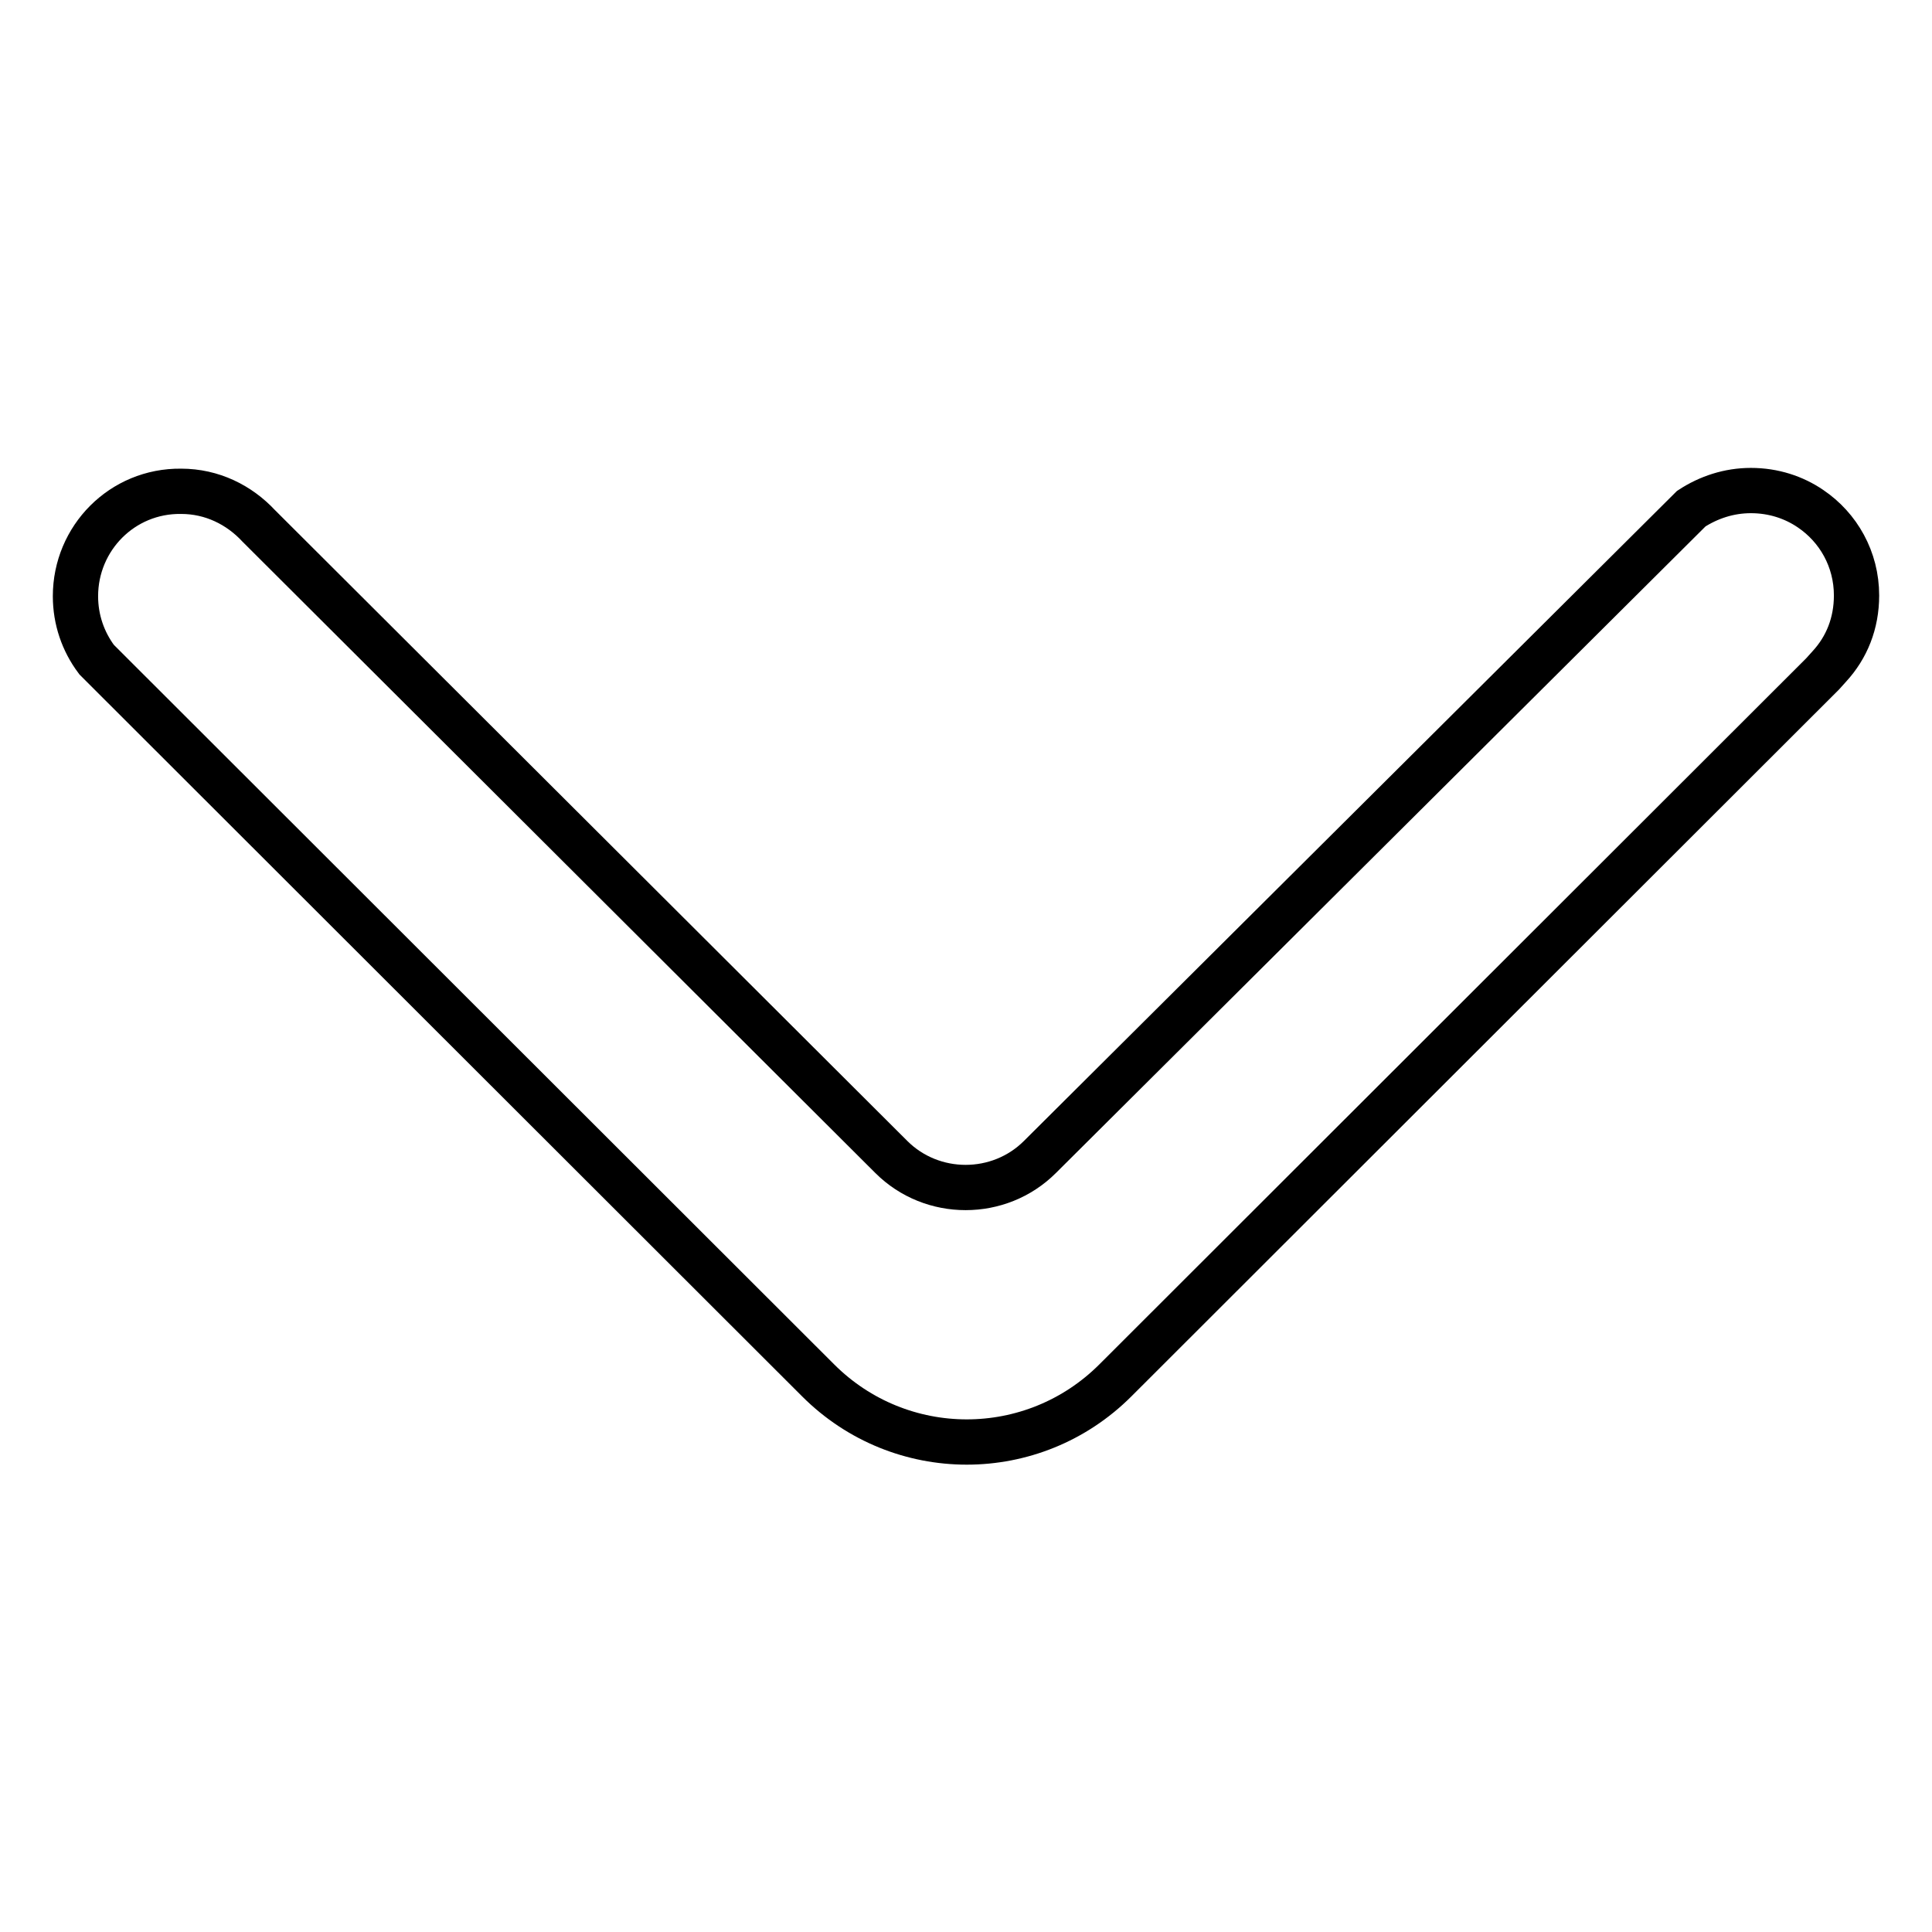 <?xml version="1.0" encoding="utf-8"?>
<!-- Svg Vector Icons : http://www.onlinewebfonts.com/icon -->
<!DOCTYPE svg PUBLIC "-//W3C//DTD SVG 1.1//EN" "http://www.w3.org/Graphics/SVG/1.1/DTD/svg11.dtd">
<svg version="1.1" xmlns="http://www.w3.org/2000/svg" xmlns:xlink="http://www.w3.org/1999/xlink" x="0px" y="0px" viewBox="0 0 256 256" enable-background="new 0 0 256 256" xml:space="preserve">
<g> <path stroke-width="6" fill-opacity="0" stroke="#000000"  d="M239.9,67.4c-2.2-1.5-4.9-2.4-7.9-2.4c-2.9,0-5.6,0.9-7.9,2.4l-86.3,85.9c-5.4,5.4-14.3,5.4-19.7,0 L34.3,69.7c-2.6-2.8-6.2-4.6-10.3-4.6C16.2,65,10,71.3,10,79c0,3.1,1,6,2.8,8.4l2.8,2.8l92.8,92.7c10.9,10.9,28.5,10.9,39.4,0 l93.7-93.6l0.9-1c2.3-2.5,3.6-5.7,3.6-9.4C246,74.1,243.6,69.9,239.9,67.4z"/></g>
</svg>